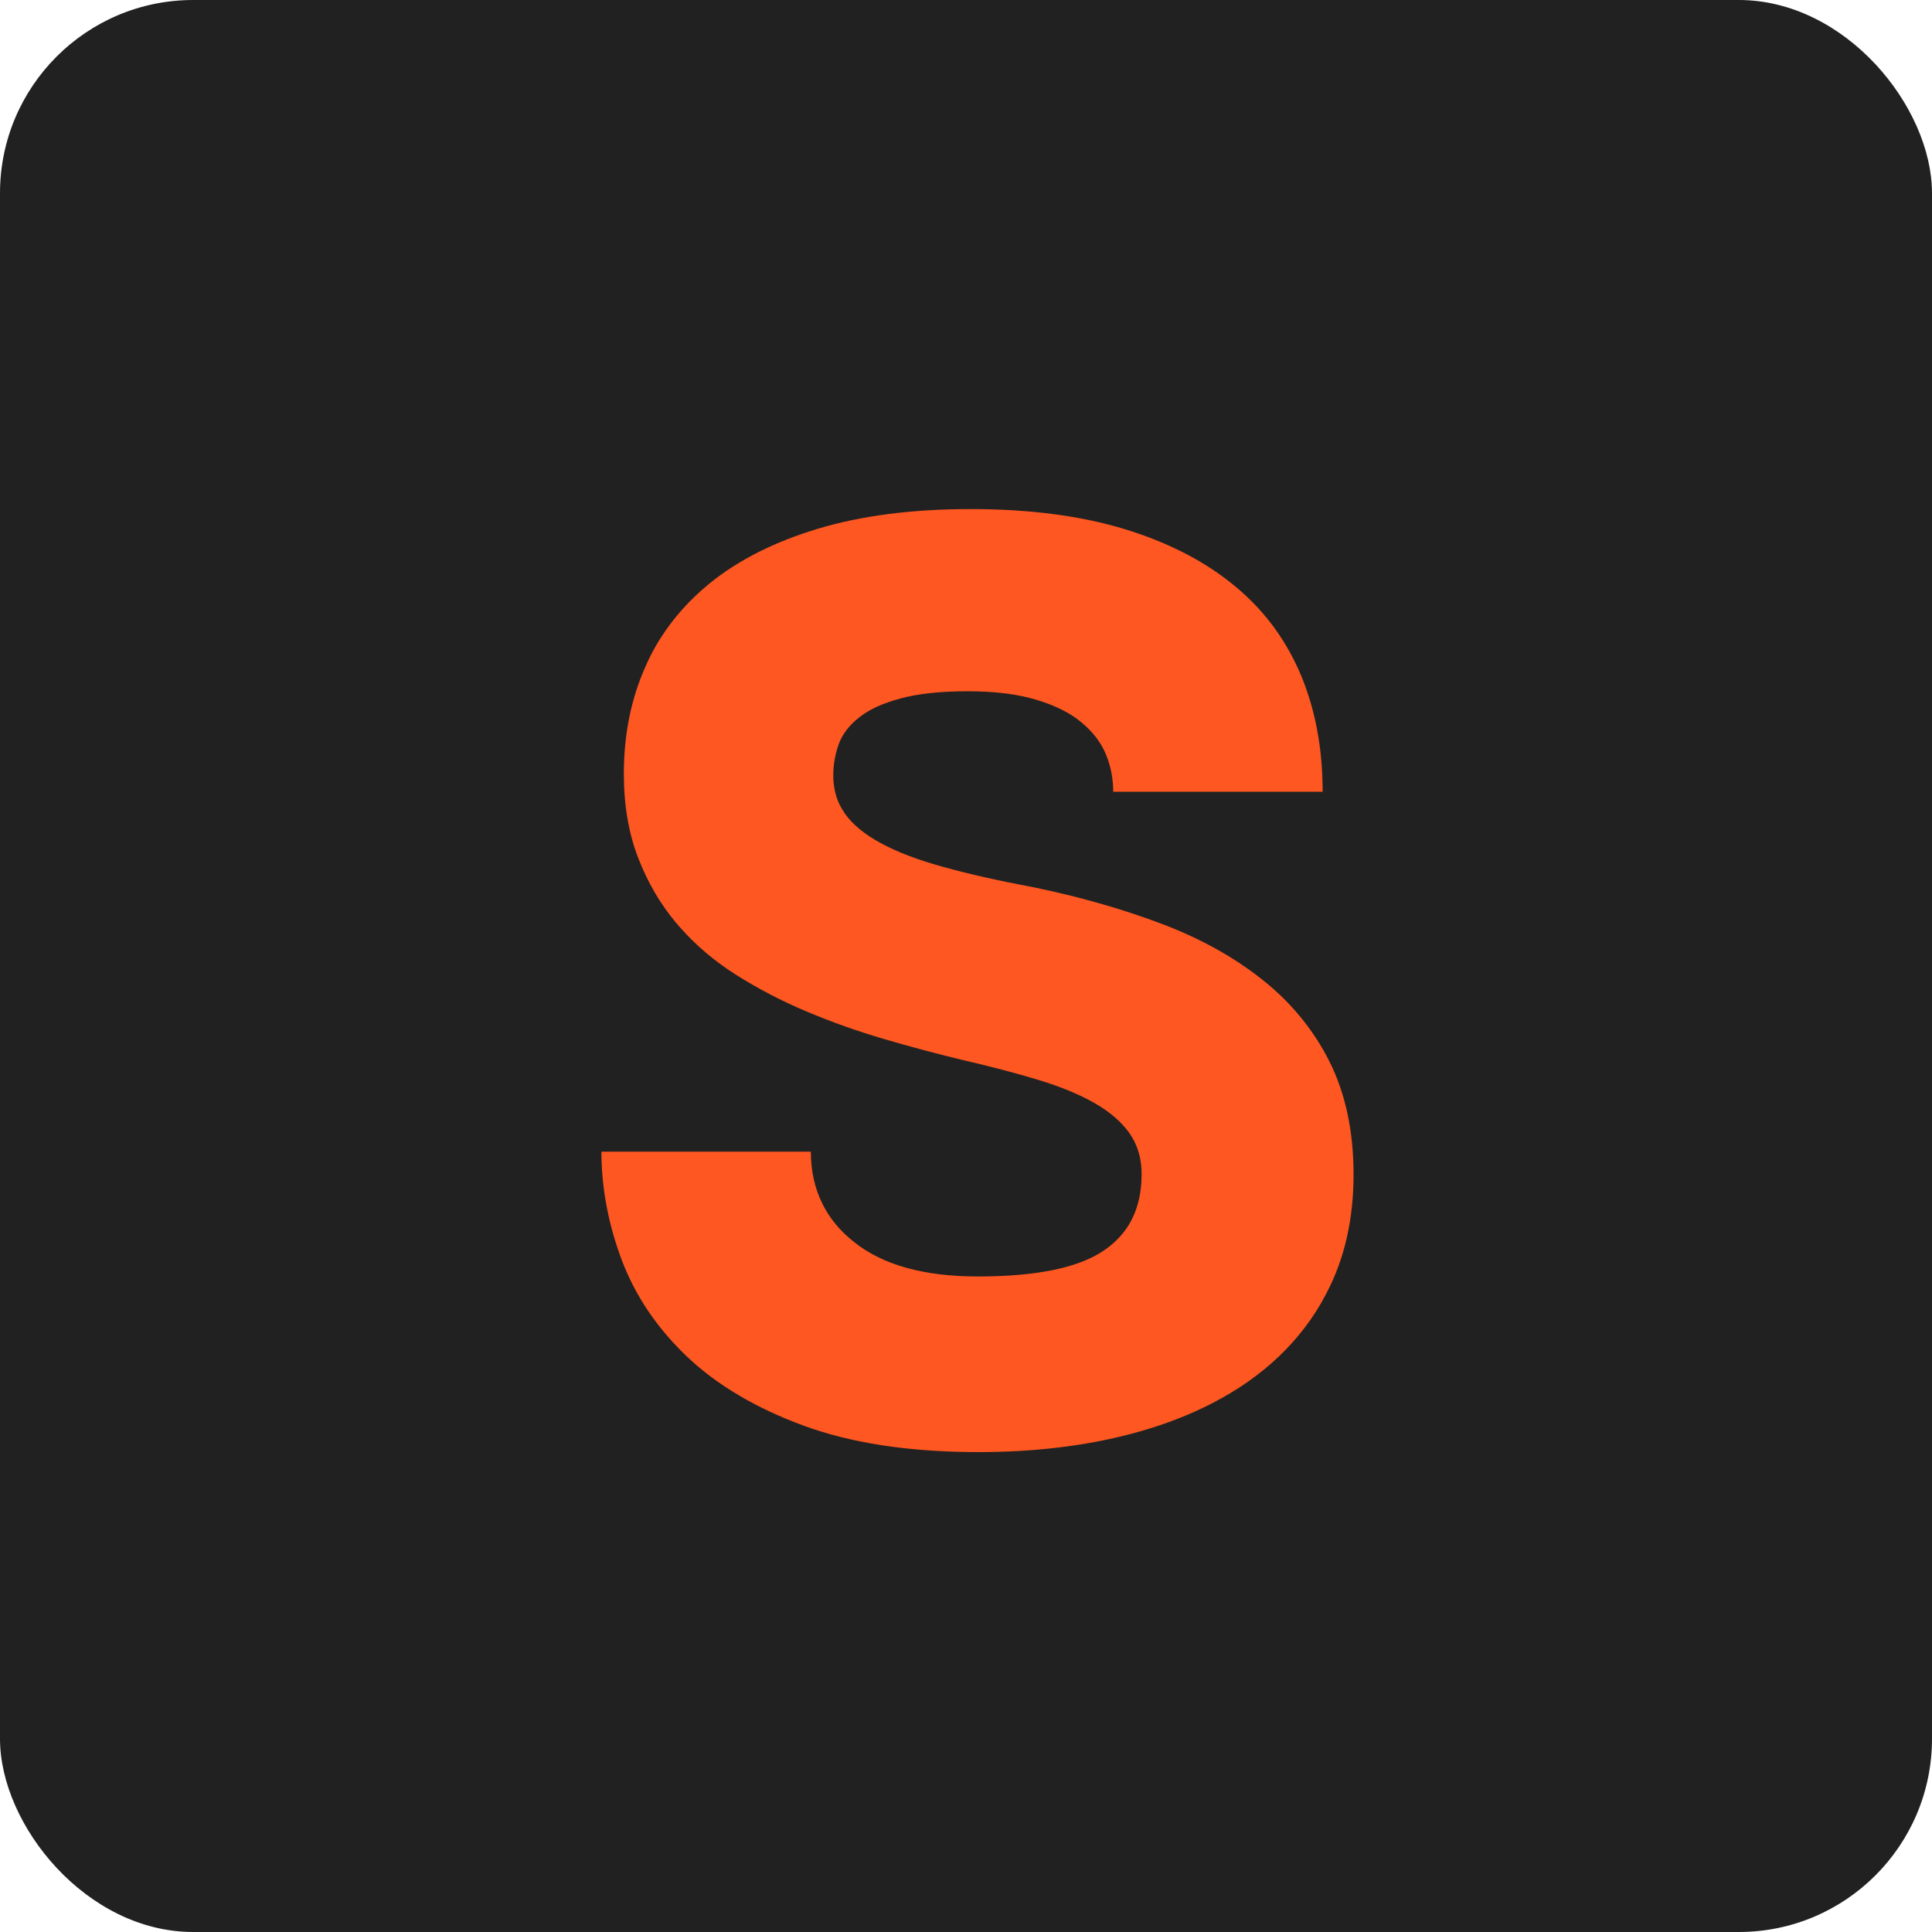 <svg width="100" height="100" viewBox="0 0 100 100" fill="none" xmlns="http://www.w3.org/2000/svg" xmlns:xlink="http://www.w3.org/1999/xlink">
	<desc>
			Created with Pixso.
	</desc>
	<defs>
		<clipPath id="clip227_5">
			<rect id="фрейм 2" rx="10" width="100" height="100" fill="white" fill-opacity="0"/>
		</clipPath>
	</defs>
	<rect id="фрейм 2" rx="10" width="100" height="100" fill="#212121" fill-opacity="1"/>
	<g clip-path="url(#clip227_5)">
		<path id="S" d="M41.59 73.79Q45.32 75.16 50.65 75.16Q54.96 75.16 58.53 74.22Q62.1 73.28 64.66 71.47Q66.34 70.28 67.53 68.72Q68.16 67.9 68.64 66.97Q70.06 64.29 70.06 60.8Q70.06 57.42 68.8 54.92Q68.29 53.91 67.62 53.03Q66.63 51.72 65.29 50.67Q63.06 48.91 60.03 47.78Q57.01 46.65 53.52 45.93Q50.79 45.42 48.82 44.87Q46.85 44.33 45.59 43.64Q44.33 42.96 43.73 42.11Q43.56 41.86 43.43 41.59Q43.13 40.93 43.13 40.12Q43.13 39.34 43.4 38.55Q43.68 37.76 44.45 37.15Q45.21 36.53 46.58 36.16Q47.95 35.78 50.1 35.78Q52.22 35.78 53.67 36.23Q55.13 36.67 56 37.41Q56.87 38.14 57.25 39.06Q57.45 39.56 57.54 40.07Q57.62 40.52 57.62 40.98L68.46 40.98Q68.46 37.63 67.33 34.93Q66.84 33.77 66.14 32.75Q65.22 31.41 63.91 30.33Q61.62 28.43 58.22 27.39Q54.82 26.35 50.24 26.35Q45.73 26.35 42.36 27.36Q38.99 28.37 36.75 30.18Q35.16 31.47 34.14 33.11Q33.72 33.78 33.41 34.5Q32.29 37.01 32.29 40.05Q32.29 42.52 33.05 44.45Q33.77 46.3 34.98 47.75Q35.03 47.81 35.08 47.86Q35.13 47.93 35.19 47.99Q36.43 49.4 38.09 50.45Q39.81 51.54 41.76 52.36Q43.71 53.18 45.76 53.78Q47.81 54.38 49.76 54.85Q52.02 55.37 53.76 55.9Q55.5 56.43 56.68 57.11Q57.86 57.79 58.48 58.68Q58.61 58.88 58.72 59.09Q59.09 59.84 59.09 60.77Q59.09 62.39 58.35 63.52Q57.88 64.22 57.13 64.73Q55.16 66.07 50.61 66.07Q46.44 66.07 44.21 64.29Q43.13 63.44 42.58 62.33Q41.97 61.12 41.97 59.61L31.13 59.61Q31.13 59.73 31.13 59.85Q31.18 62.53 32.17 65.19Q32.3 65.53 32.44 65.85Q33.5 68.25 35.54 70.2Q37.87 72.42 41.59 73.79Z" fill="#FE5721" fill-opacity="1" fill-rule="evenodd"/>
	</g>
</svg>
